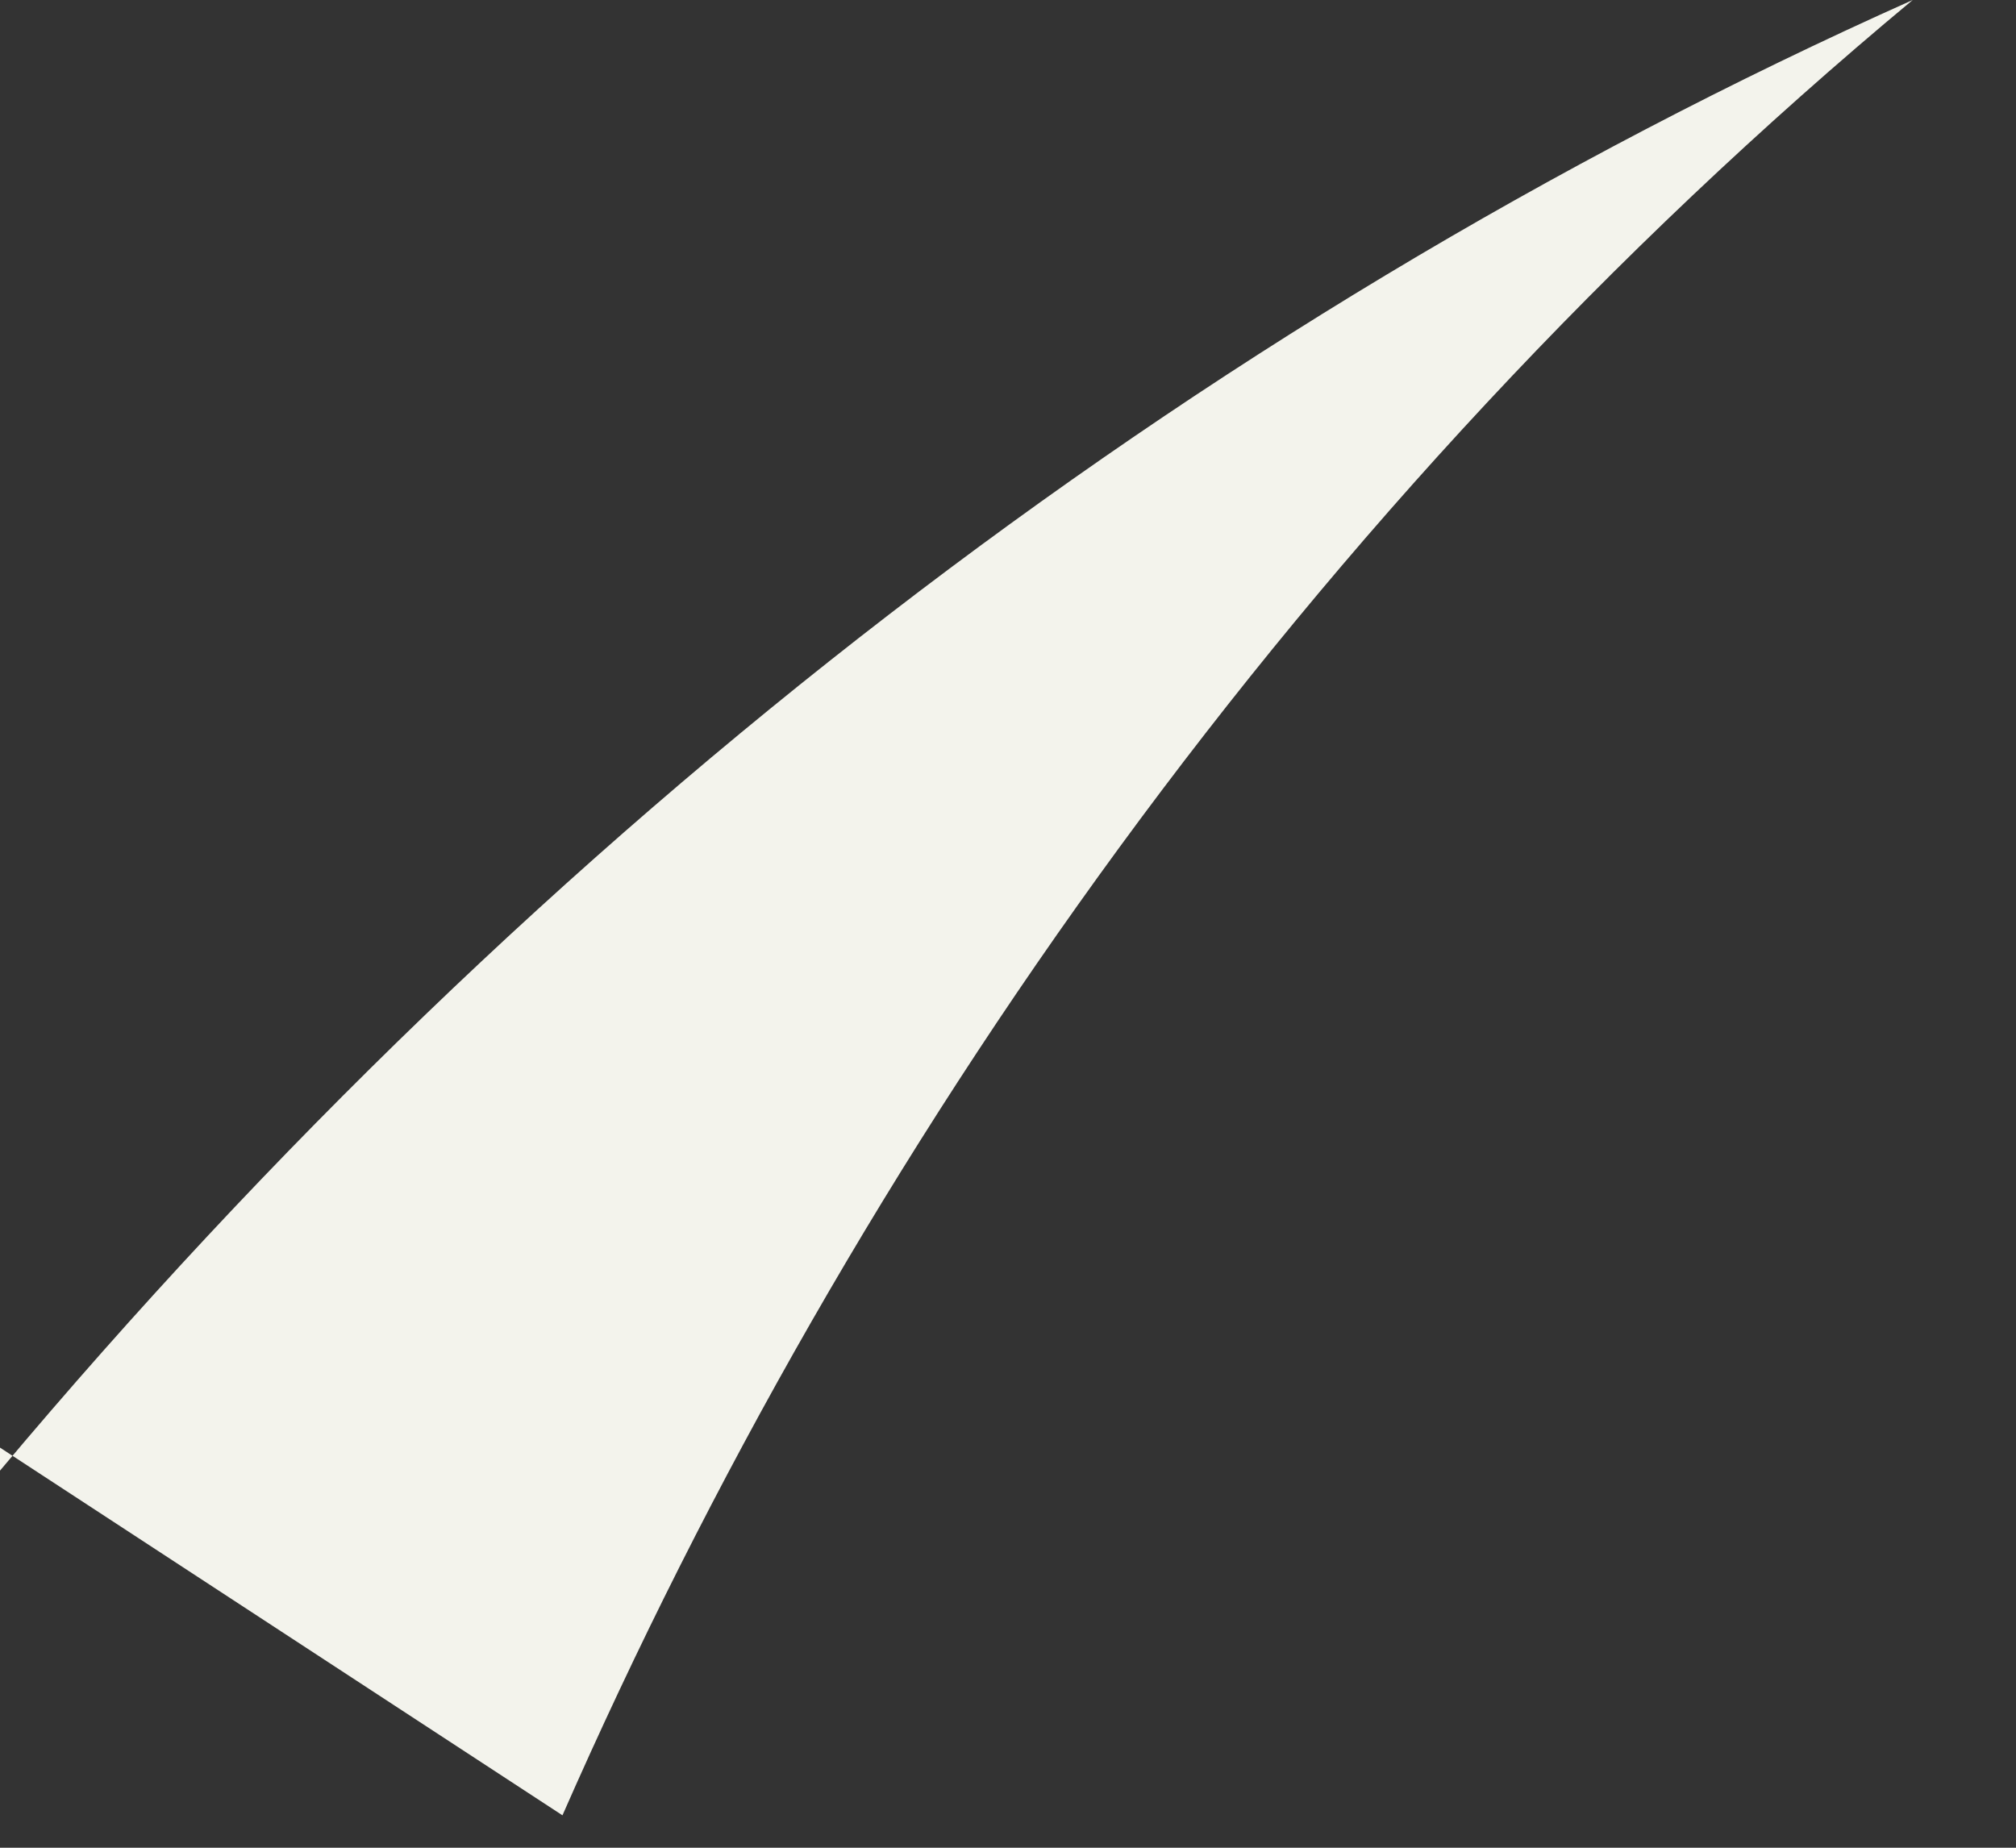 <?xml version="1.0" encoding="utf-8"?>
<svg xmlns="http://www.w3.org/2000/svg" fill="none" height="100%" overflow="visible" preserveAspectRatio="none" style="display: block;" viewBox="0 0 12 11" width="100%">
<rect x="0" y="0" width="12" height="11" fill="#333333" stroke="none"/>
<path d="M0 8.755C3.214 4.925 7.099 1.915 11.385 0C7.768 3.009 5.09 6.84 3.348 10.807L0 8.618V8.755Z" fill="#F3F3EC" id="Vector"/>
</svg>
